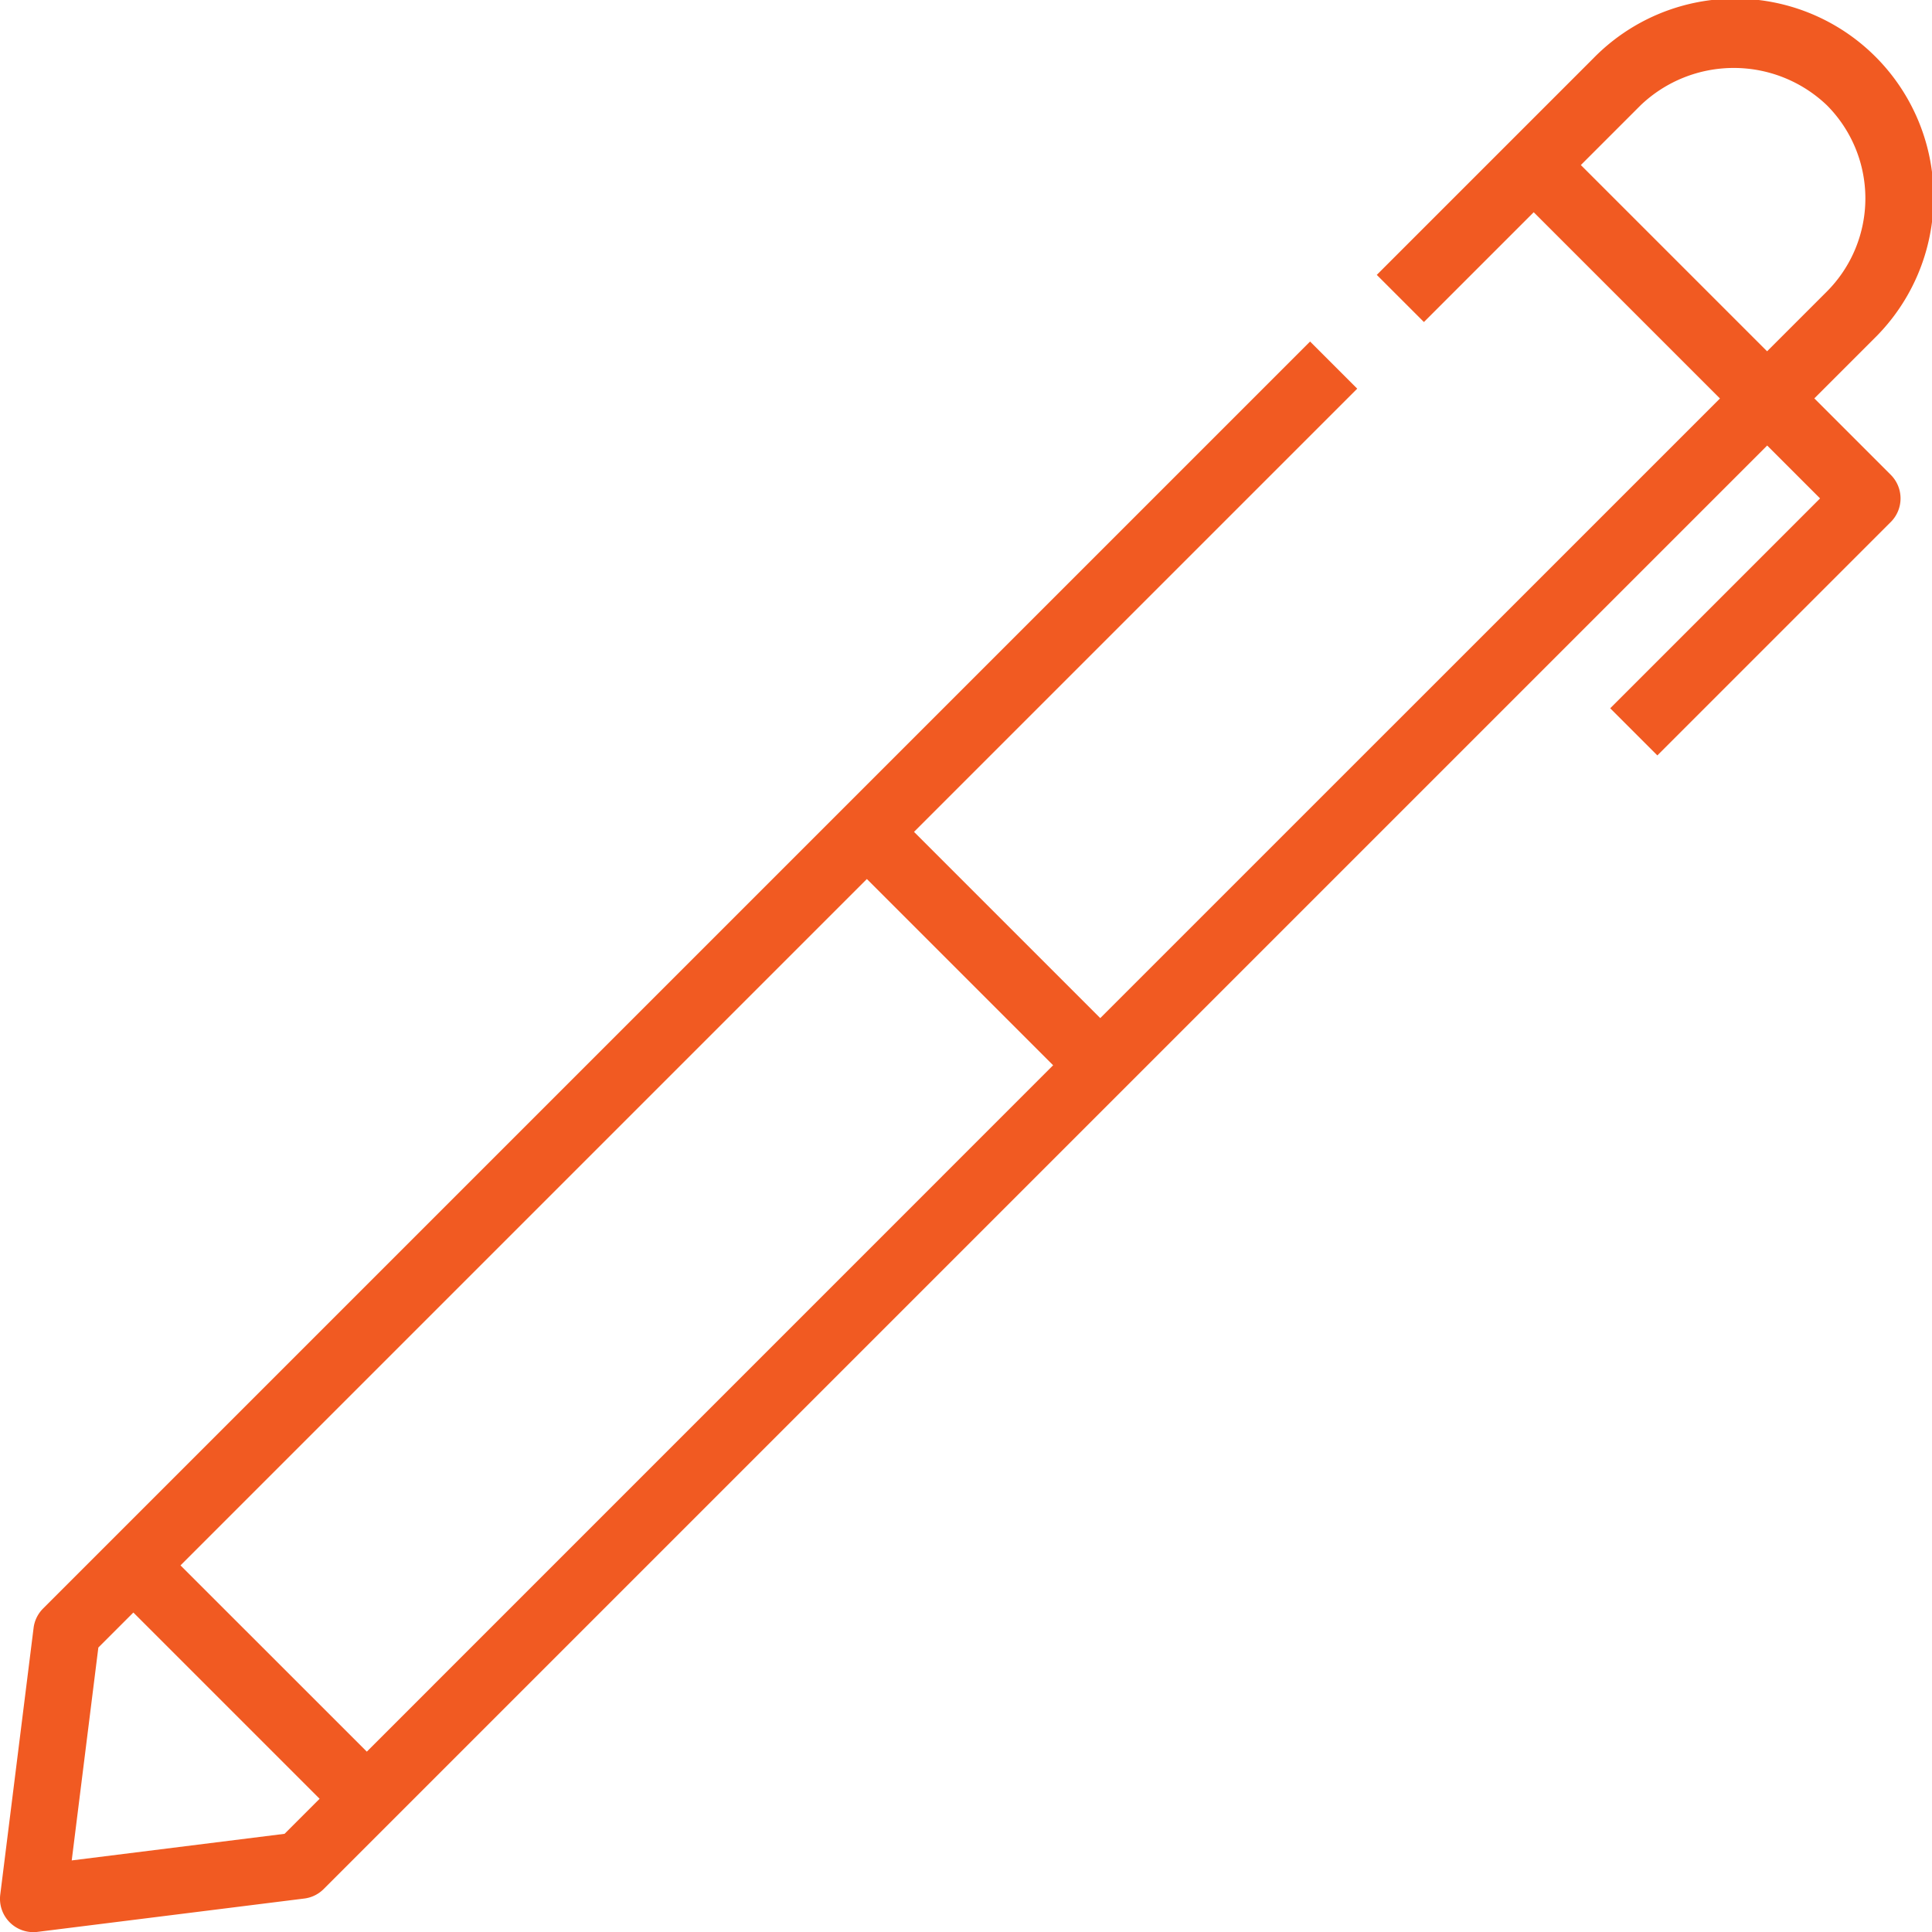 <svg xmlns="http://www.w3.org/2000/svg" width="81.109" height="81.115" viewBox="0 0 81.109 81.115"><defs><style>.a{fill:#f15a22;}</style></defs><path class="a" d="M3.4,85.165a1.2,1.2,0,0,0,.174-.011l11.2-1.4a1.394,1.394,0,0,0,.816-.4l60.6-60.6,2.22,2.22L69.6,33.785l1.979,1.979,9.8-9.8a1.4,1.4,0,0,0,0-1.979l-3.21-3.21,2.51-2.51A8.328,8.328,0,1,0,68.9,6.49l-9.1,9.1,1.979,1.979,4.609-4.609,7.819,7.819L48.191,46.792l-7.819-7.819L58.979,20.367,57,18.388,3.81,71.578a1.394,1.394,0,0,0-.4.816l-1.4,11.2A1.4,1.4,0,0,0,3.4,85.165ZM68.367,10.979l2.51-2.51a5.662,5.662,0,0,1,7.819,0,5.538,5.538,0,0,1,0,7.819l-2.51,2.51ZM46.212,48.772,17.4,77.587,9.578,69.768,38.393,40.953ZM6.129,73.217l1.47-1.47,7.819,7.819-1.471,1.471L5.011,82.154Z" transform="translate(-2 -4.05)"/></svg>